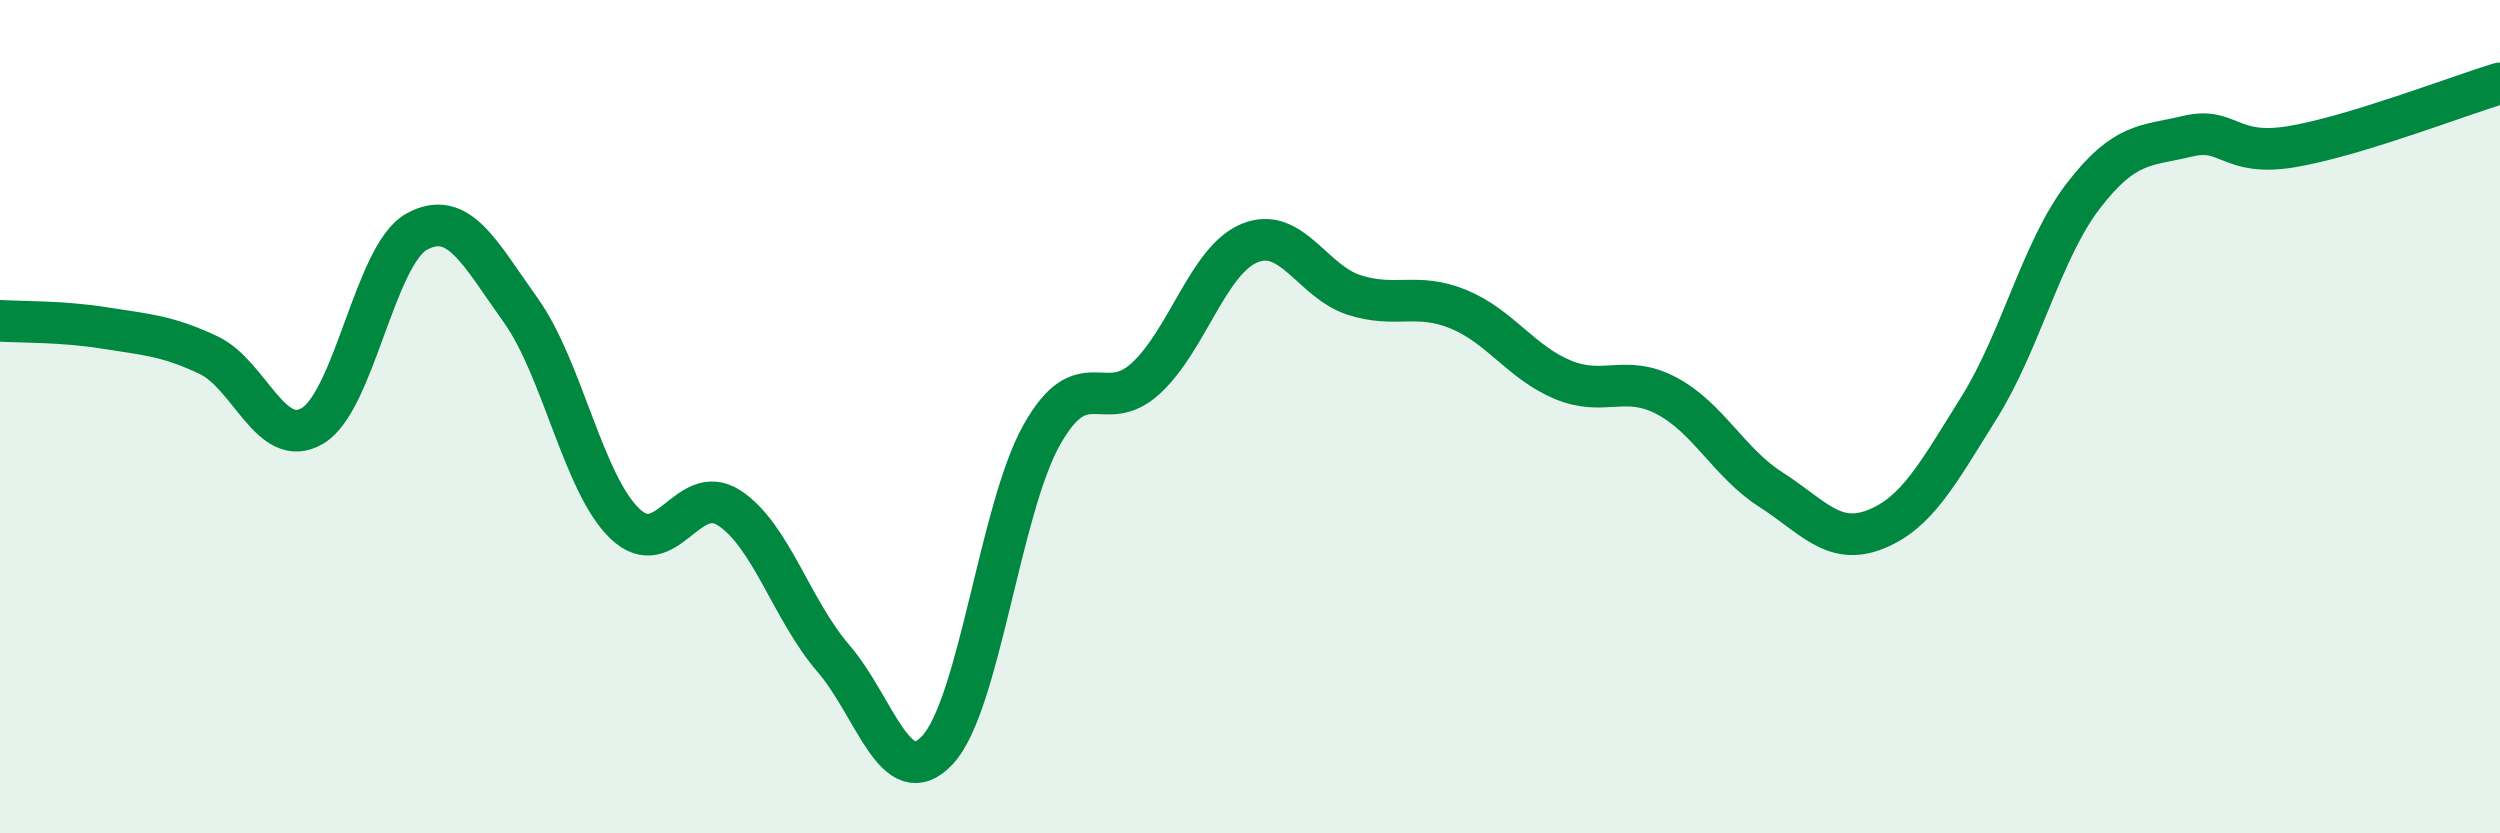 
    <svg width="60" height="20" viewBox="0 0 60 20" xmlns="http://www.w3.org/2000/svg">
      <path
        d="M 0,7.7 C 0.5,7.73 1.5,7.71 2.5,7.87 C 3.5,8.03 4,8.05 5,8.52 C 6,8.99 6.5,10.81 7.5,10.22 C 8.5,9.63 9,6.11 10,5.56 C 11,5.01 11.5,6.05 12.5,7.45 C 13.5,8.85 14,11.62 15,12.57 C 16,13.52 16.5,11.54 17.5,12.19 C 18.5,12.84 19,14.64 20,15.8 C 21,16.96 21.5,19.07 22.5,18 C 23.5,16.93 24,12.22 25,10.44 C 26,8.66 26.5,10 27.5,9.08 C 28.5,8.16 29,6.23 30,5.83 C 31,5.43 31.5,6.76 32.5,7.08 C 33.5,7.4 34,7.01 35,7.42 C 36,7.83 36.5,8.69 37.5,9.11 C 38.5,9.53 39,8.97 40,9.5 C 41,10.03 41.5,11.11 42.5,11.75 C 43.5,12.39 44,13.1 45,12.71 C 46,12.32 46.5,11.38 47.5,9.78 C 48.5,8.18 49,6 50,4.7 C 51,3.4 51.5,3.51 52.5,3.27 C 53.5,3.03 53.5,3.77 55,3.52 C 56.5,3.27 59,2.3 60,2L60 20L0 20Z"
        fill="#008740"
        opacity="0.1"
        stroke-linecap="round"
        stroke-linejoin="round"
      />
      <path
        d="M 0,7.7 C 0.5,7.73 1.5,7.71 2.5,7.87 C 3.5,8.03 4,8.05 5,8.52 C 6,8.99 6.5,10.81 7.5,10.22 C 8.5,9.63 9,6.11 10,5.56 C 11,5.01 11.5,6.05 12.5,7.45 C 13.5,8.85 14,11.62 15,12.57 C 16,13.52 16.5,11.54 17.5,12.19 C 18.5,12.84 19,14.64 20,15.8 C 21,16.96 21.5,19.07 22.5,18 C 23.5,16.93 24,12.22 25,10.44 C 26,8.66 26.5,10 27.5,9.08 C 28.5,8.16 29,6.23 30,5.83 C 31,5.43 31.5,6.76 32.5,7.08 C 33.5,7.4 34,7.01 35,7.42 C 36,7.83 36.5,8.69 37.5,9.11 C 38.5,9.53 39,8.97 40,9.5 C 41,10.03 41.5,11.11 42.5,11.75 C 43.5,12.39 44,13.1 45,12.71 C 46,12.32 46.5,11.38 47.5,9.78 C 48.5,8.18 49,6 50,4.7 C 51,3.4 51.5,3.51 52.5,3.27 C 53.5,3.03 53.5,3.77 55,3.52 C 56.5,3.27 59,2.3 60,2"
        stroke="#008740"
        stroke-width="1"
        fill="none"
        stroke-linecap="round"
        stroke-linejoin="round"
      />
    </svg>
  